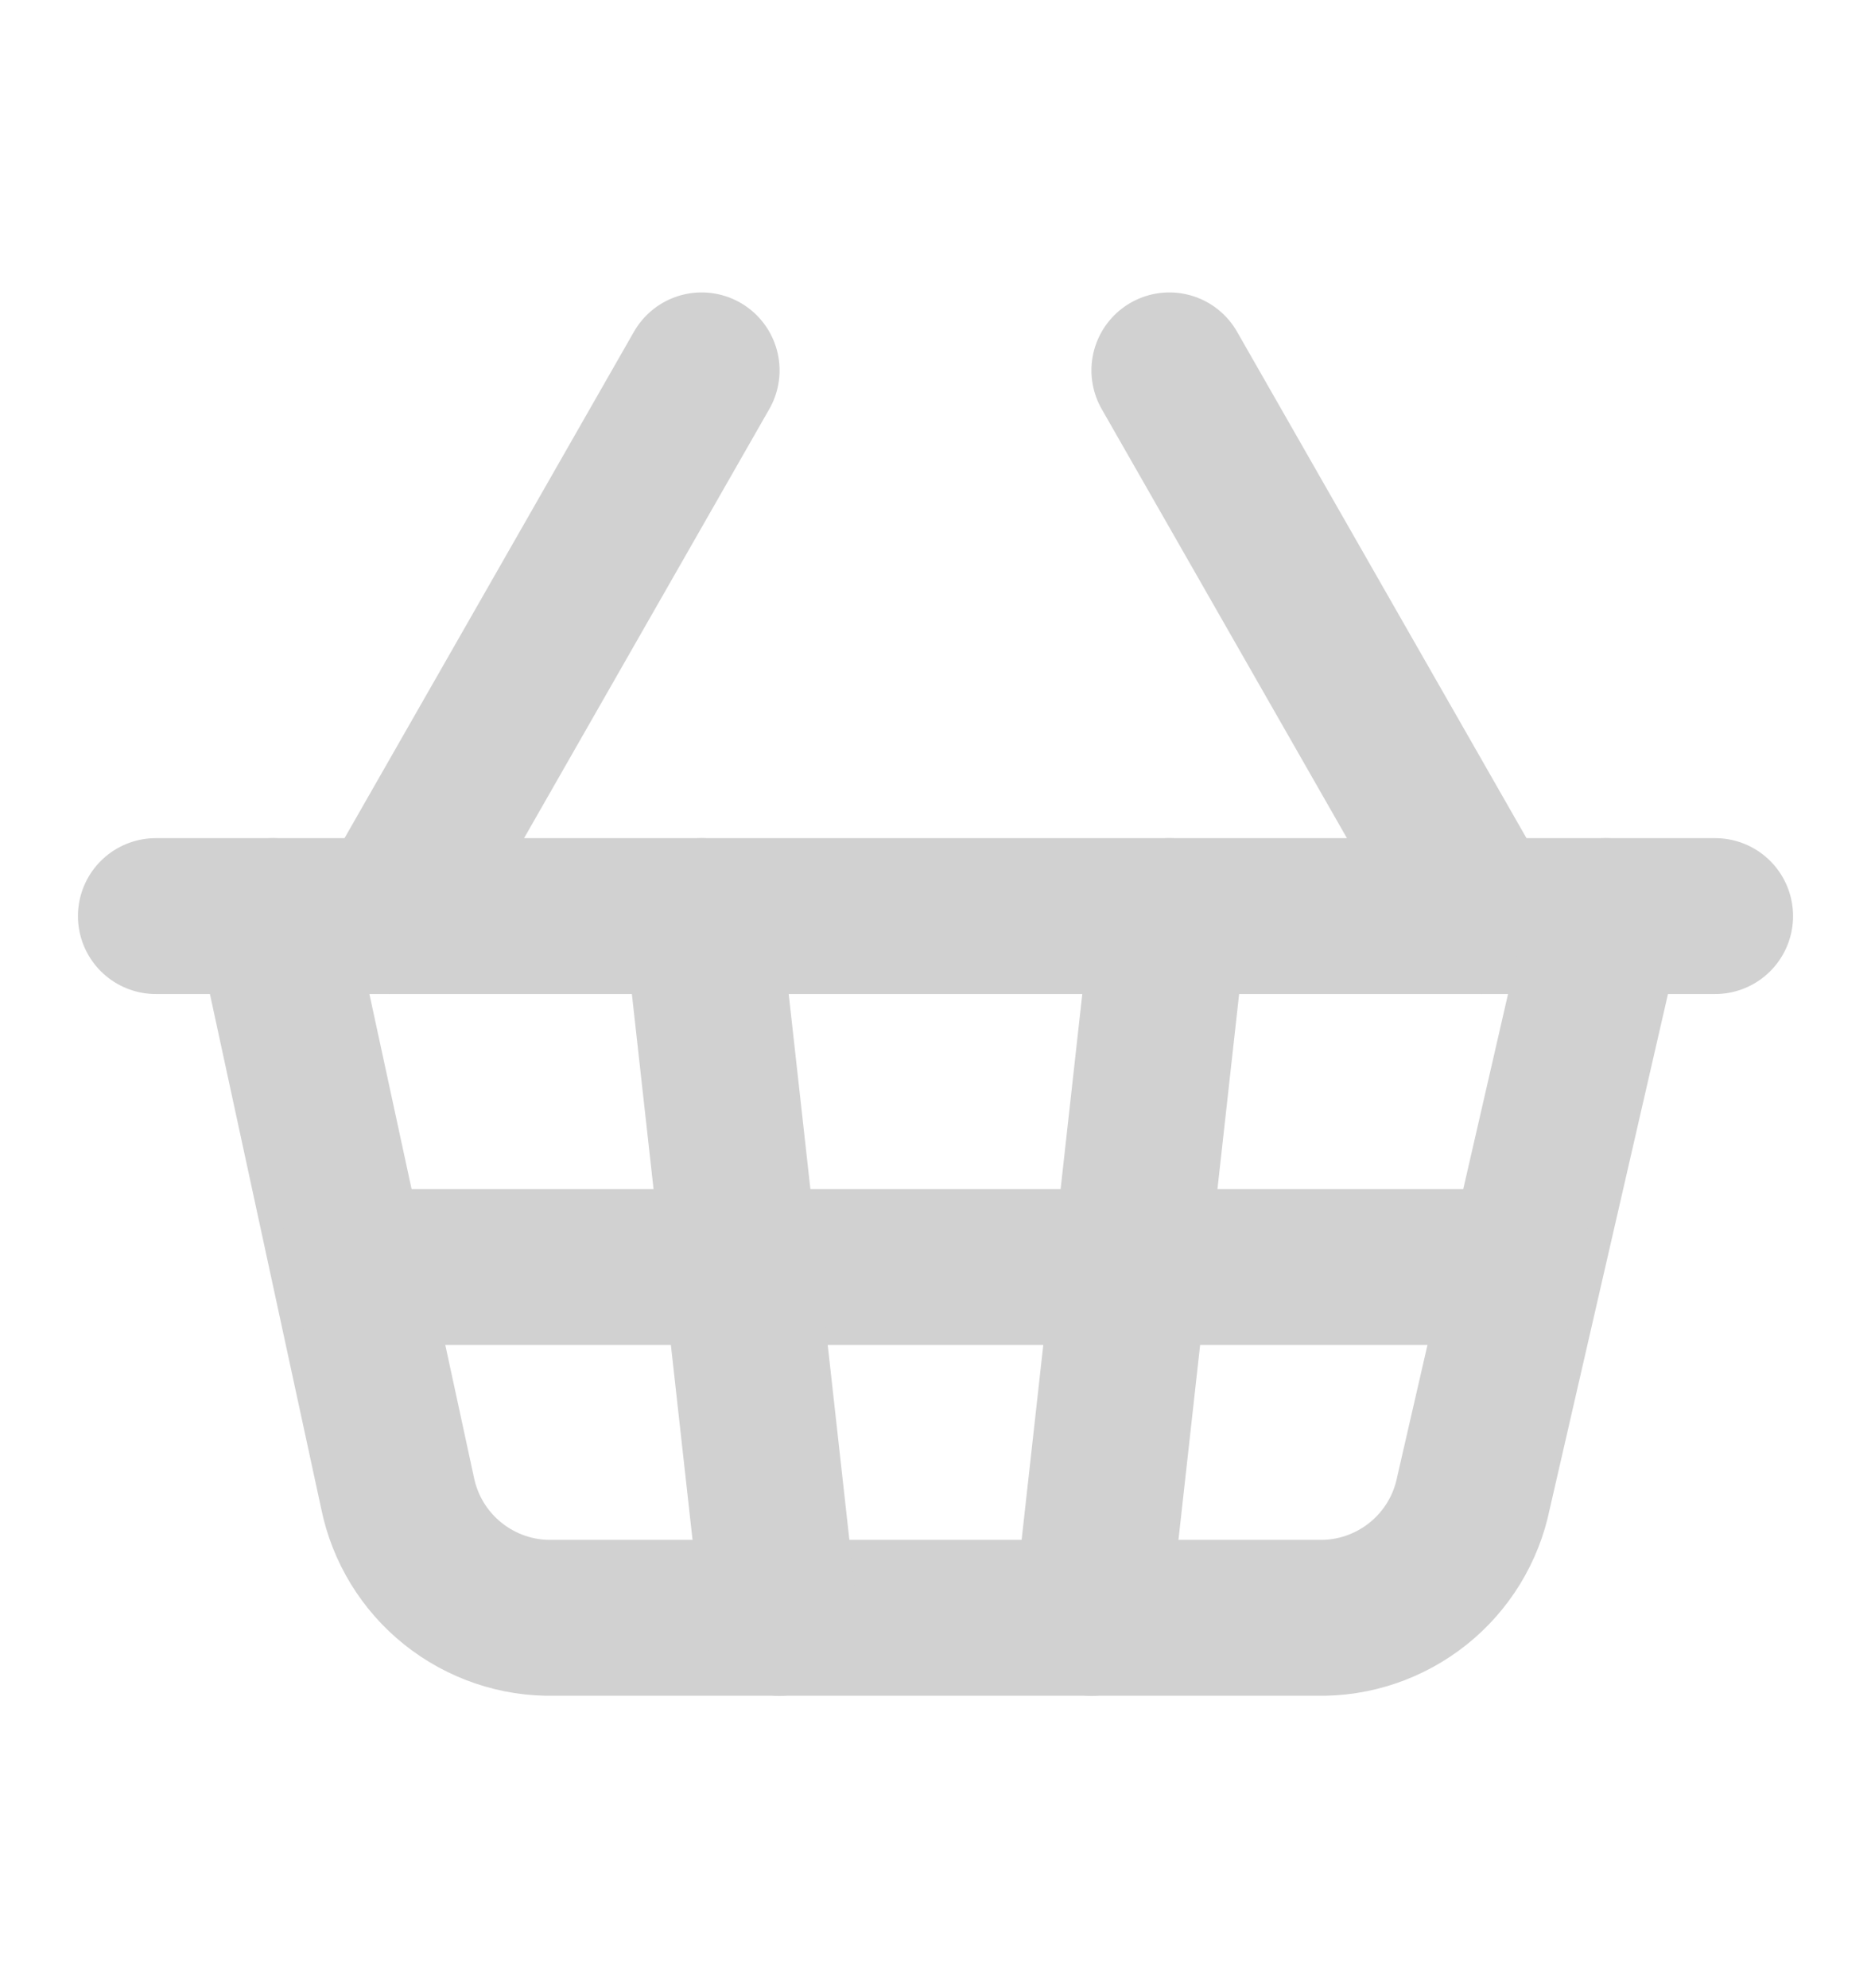 <svg width="16" height="17" viewBox="0 0 16 17" fill="none" xmlns="http://www.w3.org/2000/svg">
<path d="M10 7.833L9.333 13.833" stroke="#D1D1D1" stroke-width="1.333" stroke-linecap="round" stroke-linejoin="round"/>
<path d="M12.667 7.833L10 3.167" stroke="#D1D1D1" stroke-width="1.333" stroke-linecap="round" stroke-linejoin="round"/>
<path d="M1.333 7.833H14.667" stroke="#D1D1D1" stroke-width="1.333" stroke-linecap="round" stroke-linejoin="round"/>
<path d="M2.333 7.833L3.4 12.767C3.462 13.072 3.63 13.347 3.873 13.541C4.117 13.736 4.421 13.84 4.733 13.833H11.267C11.579 13.84 11.883 13.736 12.127 13.541C12.37 13.347 12.538 13.072 12.6 12.767L13.733 7.833" stroke="#D1D1D1" stroke-width="1.333" stroke-linecap="round" stroke-linejoin="round"/>
<path d="M3 10.833H13" stroke="#D1D1D1" stroke-width="1.333" stroke-linecap="round" stroke-linejoin="round"/>
<path d="M3.333 7.833L6 3.167" stroke="#D1D1D1" stroke-width="1.333" stroke-linecap="round" stroke-linejoin="round"/>
<path d="M6 7.833L6.667 13.833" stroke="#D1D1D1" stroke-width="1.333" stroke-linecap="round" stroke-linejoin="round"/>
</svg>
